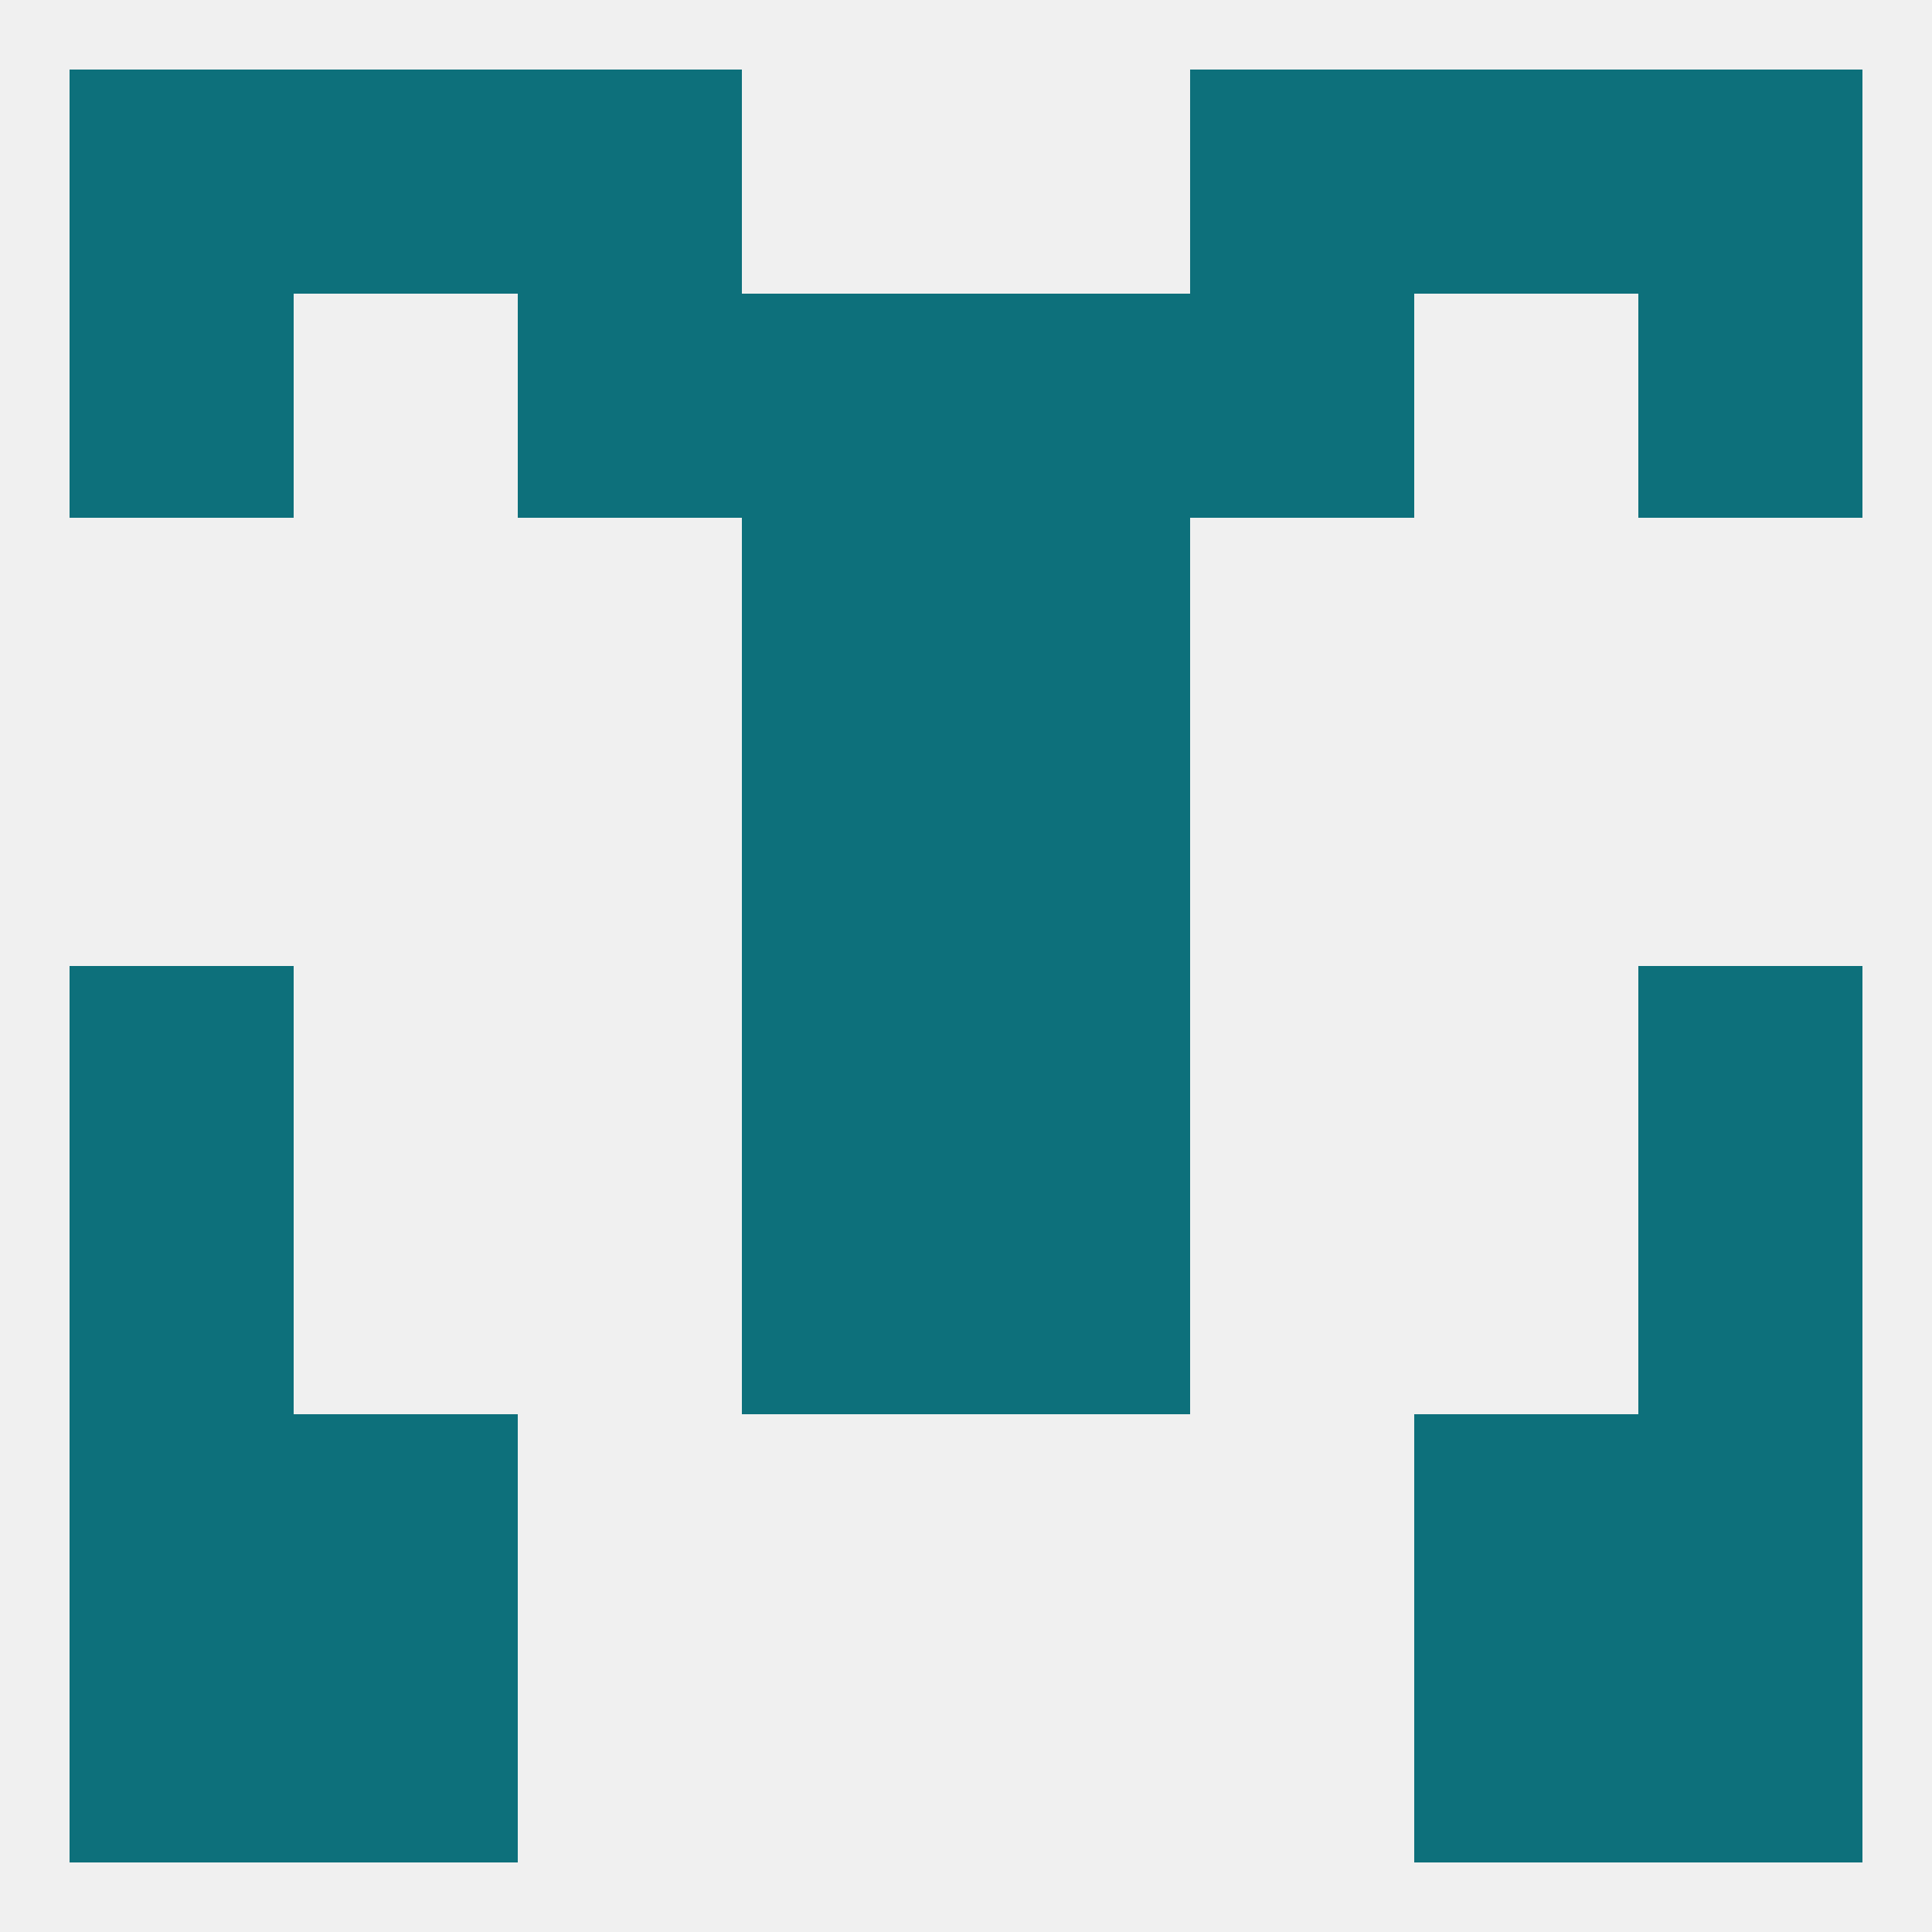 
<!--   <?xml version="1.0"?> -->
<svg version="1.1" baseprofile="full" xmlns="http://www.w3.org/2000/svg" xmlns:xlink="http://www.w3.org/1999/xlink" xmlns:ev="http://www.w3.org/2001/xml-events" width="250" height="250" viewBox="0 0 250 250" >
	<rect width="100%" height="100%" fill="rgba(240,240,240,255)"/>

	<rect x="9" y="154" width="29" height="29" fill="rgba(13,112,123,255)"/>
	<rect x="212" y="154" width="29" height="29" fill="rgba(13,112,123,255)"/>
	<rect x="96" y="154" width="29" height="29" fill="rgba(13,112,123,255)"/>
	<rect x="125" y="154" width="29" height="29" fill="rgba(13,112,123,255)"/>
	<rect x="38" y="9" width="29" height="29" fill="rgba(13,112,123,255)"/>
	<rect x="183" y="9" width="29" height="29" fill="rgba(13,112,123,255)"/>
	<rect x="9" y="9" width="29" height="29" fill="rgba(13,112,123,255)"/>
	<rect x="212" y="9" width="29" height="29" fill="rgba(13,112,123,255)"/>
	<rect x="67" y="9" width="29" height="29" fill="rgba(13,112,123,255)"/>
	<rect x="154" y="9" width="29" height="29" fill="rgba(13,112,123,255)"/>
	<rect x="67" y="38" width="29" height="29" fill="rgba(13,112,123,255)"/>
	<rect x="154" y="38" width="29" height="29" fill="rgba(13,112,123,255)"/>
	<rect x="9" y="38" width="29" height="29" fill="rgba(13,112,123,255)"/>
	<rect x="212" y="38" width="29" height="29" fill="rgba(13,112,123,255)"/>
	<rect x="96" y="38" width="29" height="29" fill="rgba(13,112,123,255)"/>
	<rect x="125" y="38" width="29" height="29" fill="rgba(13,112,123,255)"/>
	<rect x="38" y="212" width="29" height="29" fill="rgba(13,112,123,255)"/>
	<rect x="183" y="212" width="29" height="29" fill="rgba(13,112,123,255)"/>
	<rect x="9" y="212" width="29" height="29" fill="rgba(13,112,123,255)"/>
	<rect x="212" y="212" width="29" height="29" fill="rgba(13,112,123,255)"/>
	<rect x="96" y="67" width="29" height="29" fill="rgba(13,112,123,255)"/>
	<rect x="125" y="67" width="29" height="29" fill="rgba(13,112,123,255)"/>
	<rect x="96" y="96" width="29" height="29" fill="rgba(13,112,123,255)"/>
	<rect x="125" y="96" width="29" height="29" fill="rgba(13,112,123,255)"/>
	<rect x="212" y="183" width="29" height="29" fill="rgba(13,112,123,255)"/>
	<rect x="38" y="183" width="29" height="29" fill="rgba(13,112,123,255)"/>
	<rect x="183" y="183" width="29" height="29" fill="rgba(13,112,123,255)"/>
	<rect x="9" y="183" width="29" height="29" fill="rgba(13,112,123,255)"/>
	<rect x="212" y="125" width="29" height="29" fill="rgba(13,112,123,255)"/>
	<rect x="96" y="125" width="29" height="29" fill="rgba(13,112,123,255)"/>
	<rect x="125" y="125" width="29" height="29" fill="rgba(13,112,123,255)"/>
	<rect x="9" y="125" width="29" height="29" fill="rgba(13,112,123,255)"/>
</svg>